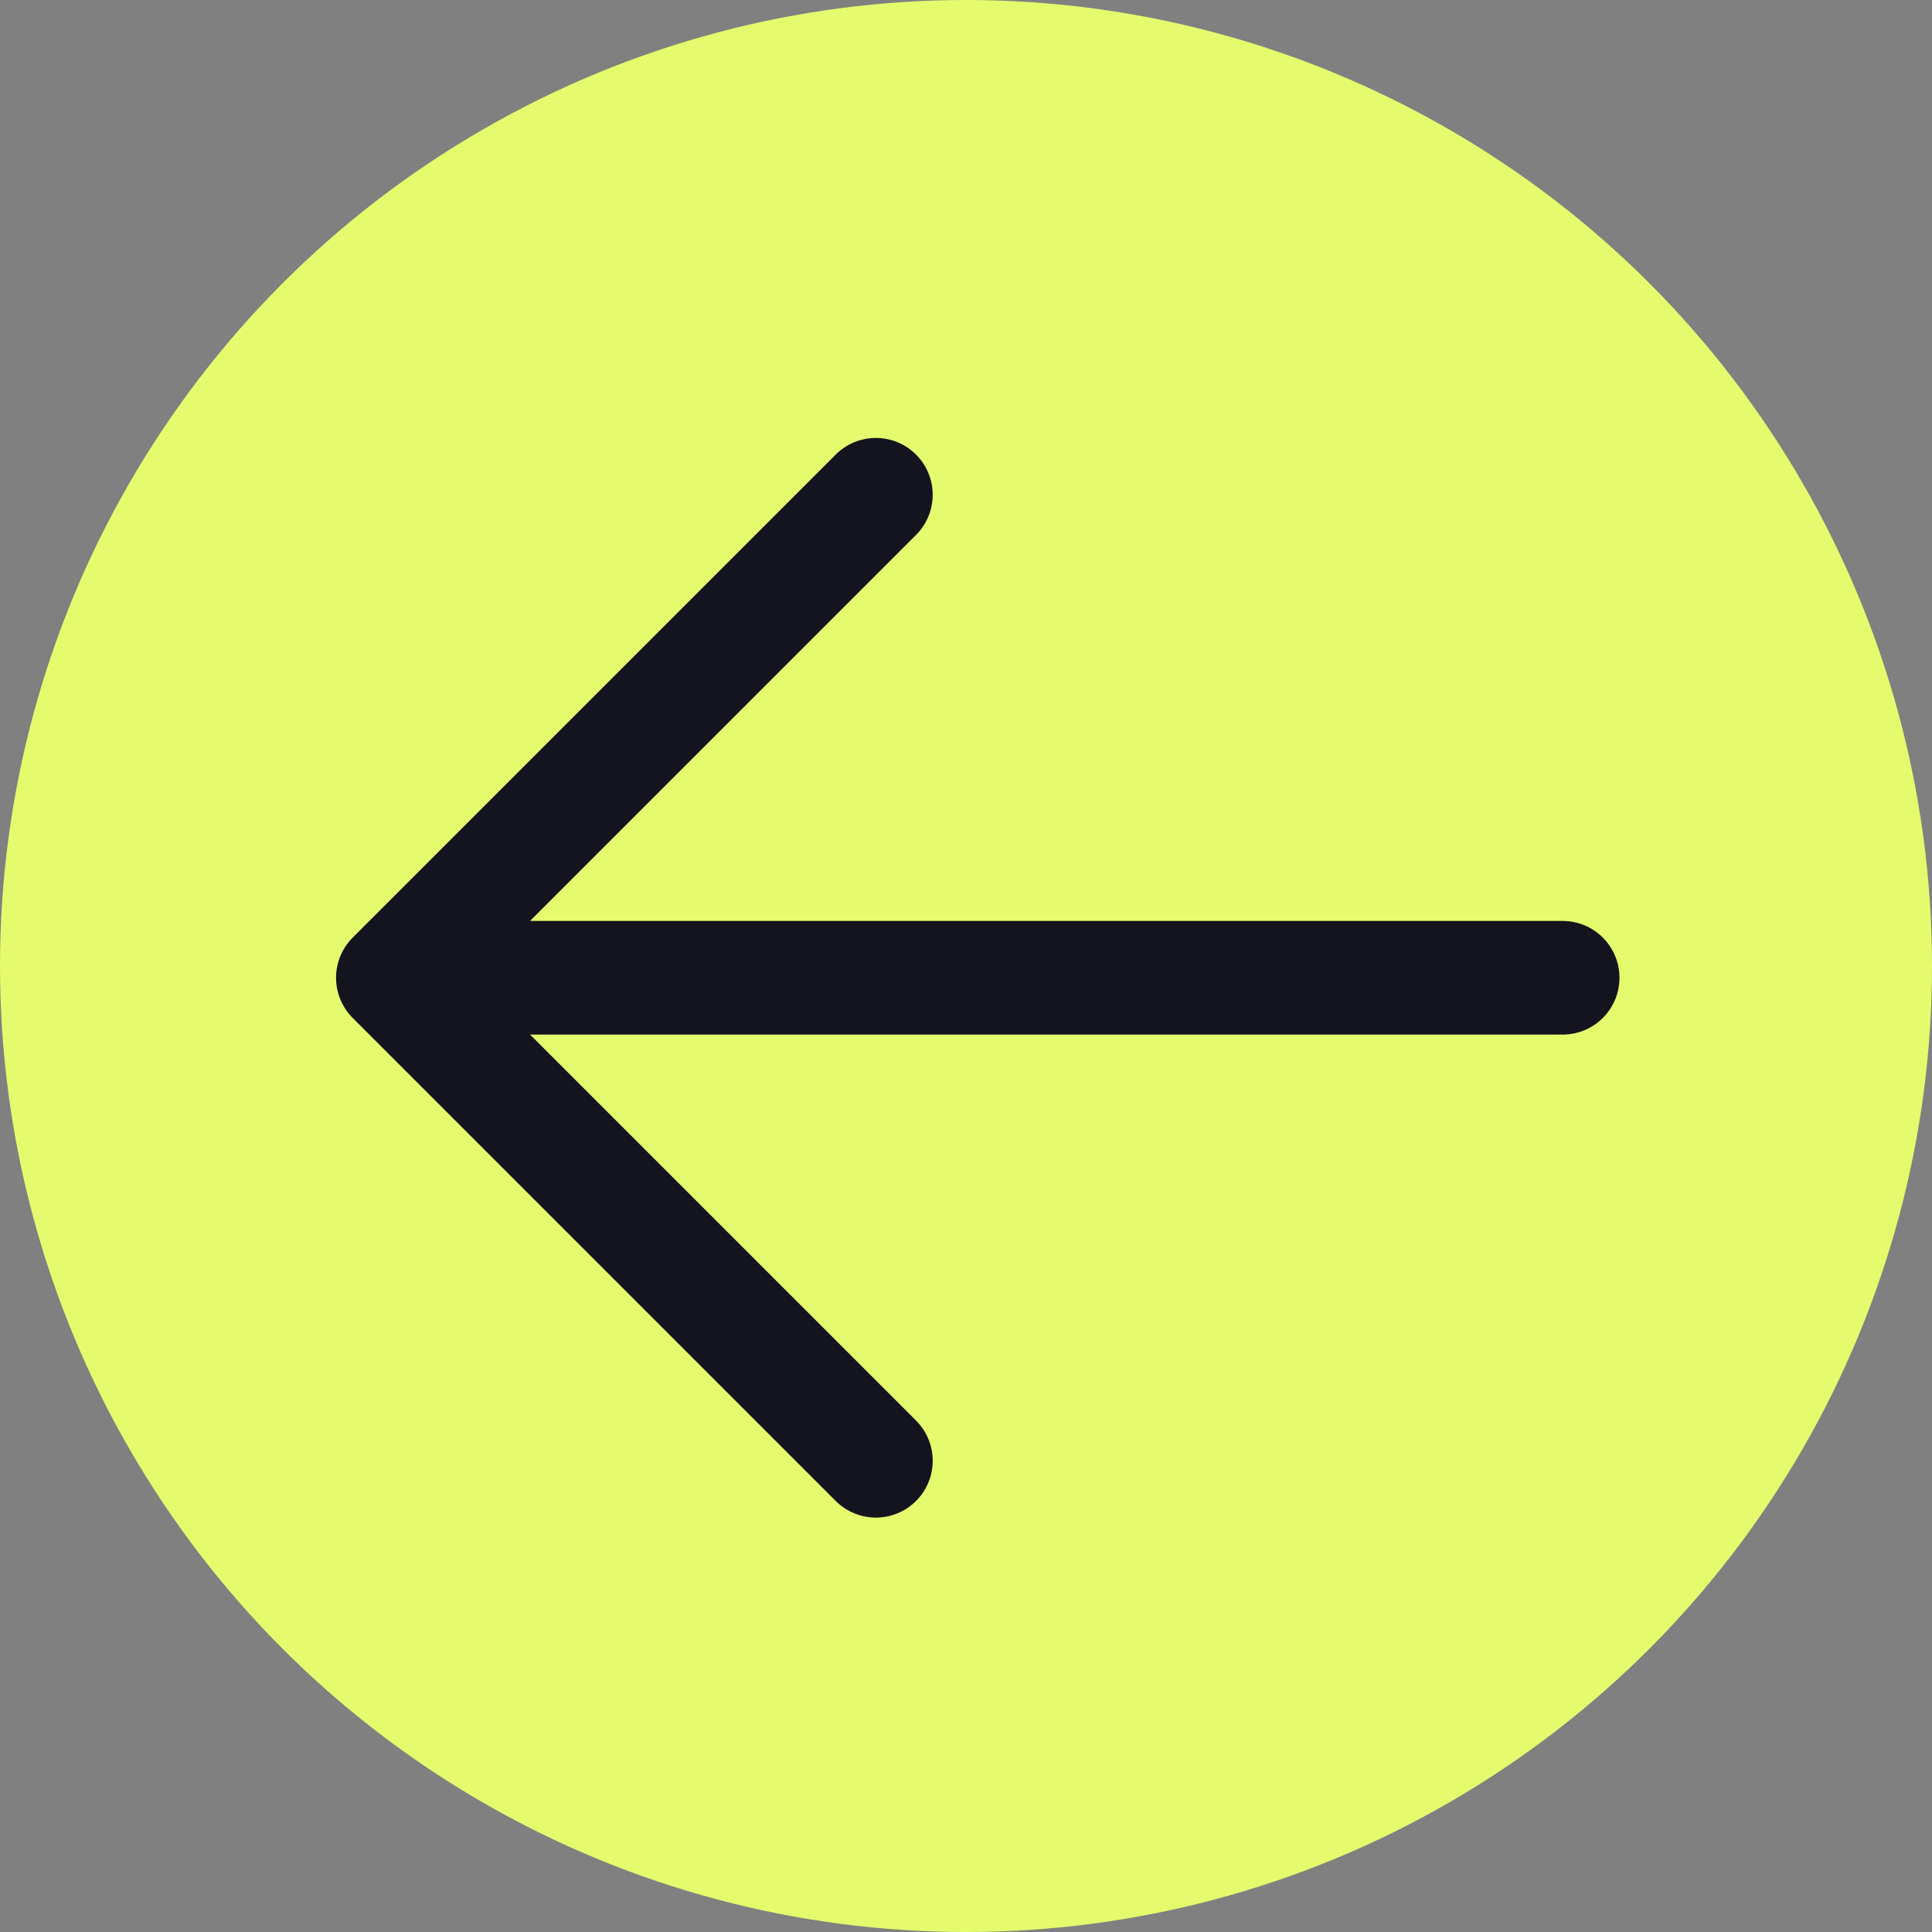 <?xml version="1.0" encoding="UTF-8"?> <svg xmlns="http://www.w3.org/2000/svg" width="34" height="34" viewBox="0 0 34 34" fill="none"><rect x="0" y="0" width="34" height="34" fill="#808080" stroke="none"/> <circle cx="17" cy="17" r="17" transform="matrix(1 0 0 -1 0 34)" fill="#E5FB6D"></circle> <path d="M6.914 17.207L15.414 25.707M6.914 17.207L15.414 8.707M6.914 17.207H27.5" stroke="#14141E" stroke-width="2" stroke-linecap="round" stroke-linejoin="round"></path> </svg> 